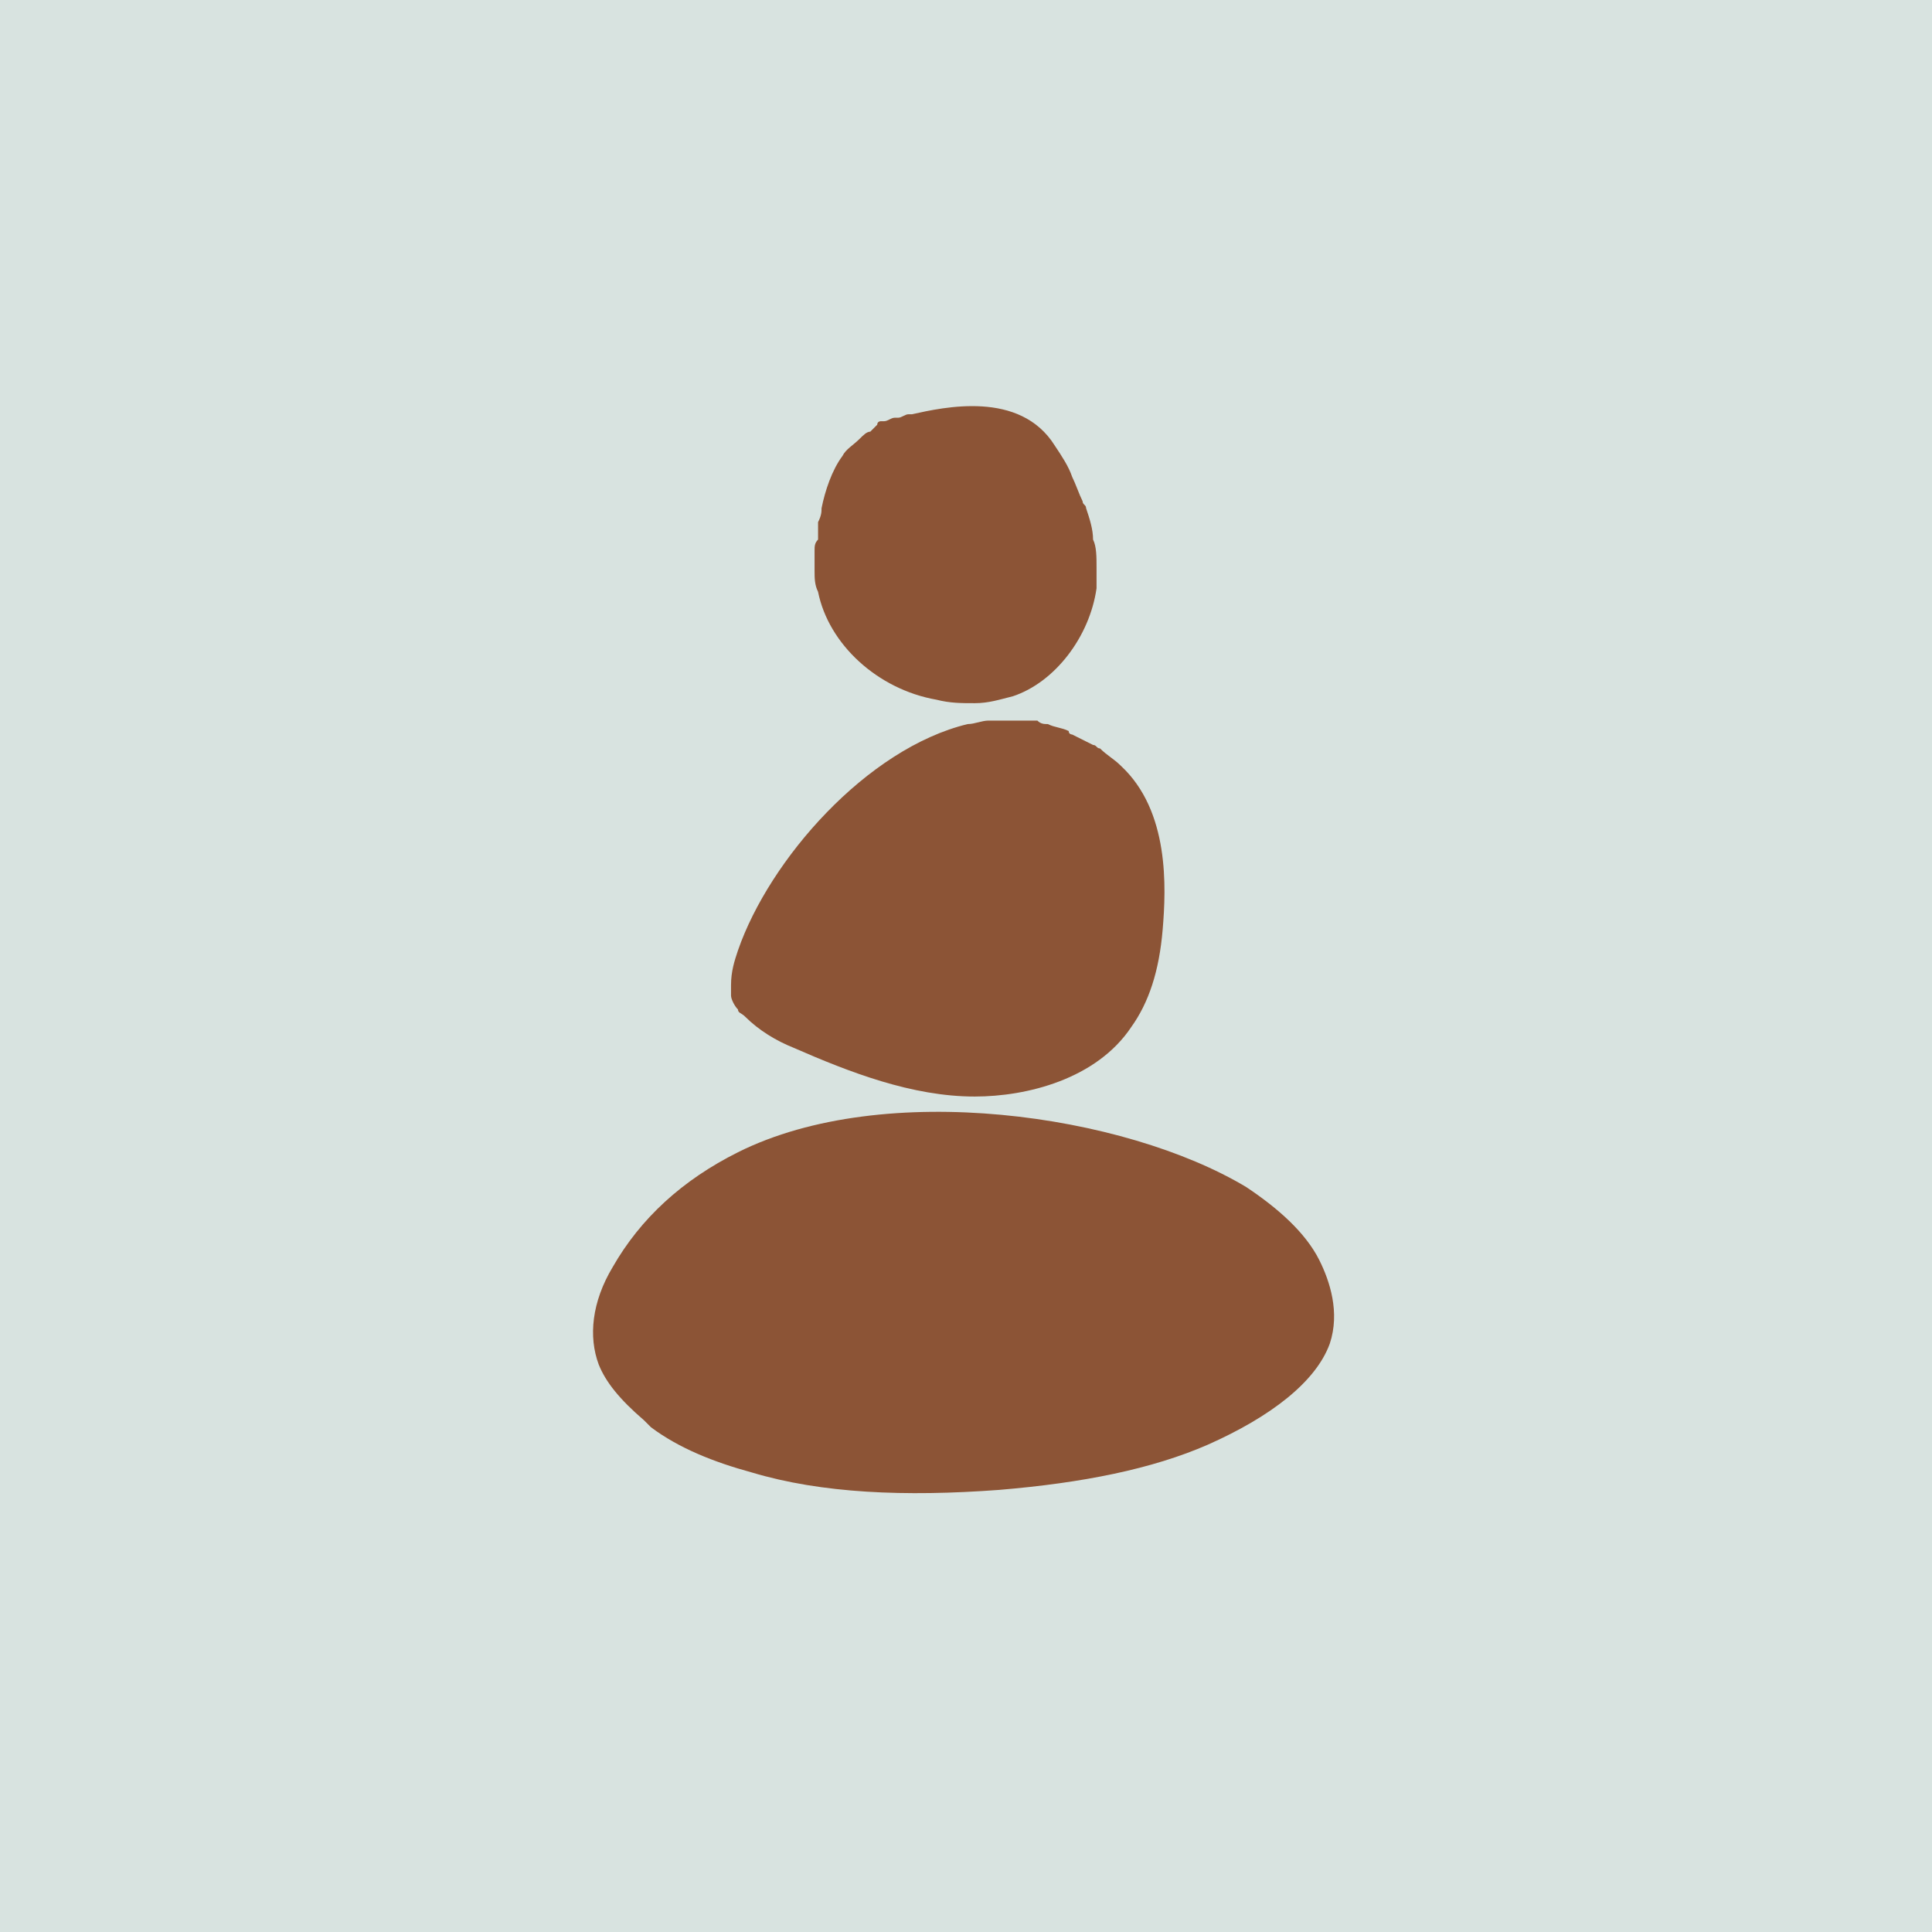 <?xml version="1.0" encoding="UTF-8"?>
<svg data-bbox="0 0 55.5 55.5" viewBox="0 0 55.5 55.5" xmlns="http://www.w3.org/2000/svg" data-type="color">
    <g>
        <switch>
            <g>
                <path fill="#d8e3e0" d="M55.5 0v55.5H0V0h55.5z" data-color="1"/>
                <path d="M23.4 15.8v.6c0 .2 0 .4.1.6.3 1.5 1.7 2.8 3.4 3.1.4.1.7.1 1.1.1.4 0 .7-.1 1.1-.2 1.2-.4 2.2-1.7 2.4-3.1v-.6c0-.3 0-.6-.1-.8 0-.3-.1-.6-.2-.9 0-.1-.1-.1-.1-.2-.1-.2-.2-.5-.3-.7-.1-.3-.3-.6-.5-.9-1-1.6-3.2-1.1-4.1-.9h-.1c-.1 0-.2.1-.3.1h-.1c-.1 0-.2.1-.3.1h-.1s-.1 0-.1.1l-.2.2c-.1 0-.2.1-.3.2-.2.2-.4.3-.5.5-.3.4-.5 1-.6 1.5 0 .1 0 .2-.1.4v.5c-.1.1-.1.2-.1.3z" fill="#8c5436" data-color="2"/>
                <path d="M22.8 30.1c1.6.7 3.4 1.4 5.2 1.4 1.5 0 3.5-.5 4.5-2 .5-.7.8-1.6.9-2.8.1-1.2.2-3.4-1.2-4.7-.2-.2-.4-.3-.6-.5-.1 0-.1-.1-.2-.1l-.6-.3s-.1 0-.1-.1c-.2-.1-.4-.1-.6-.2-.1 0-.2 0-.3-.1h-1.4c-.2 0-.4.1-.6.1-2.9.7-5.7 3.9-6.6 6.5-.1.3-.2.6-.2 1v.3c0 .1.1.3.2.4 0 .1.1.1.2.2.4.4.9.7 1.4.9z" fill="#8c5436" data-color="2"/>
                <path d="M35.8 34.1c-3.5-2.1-10.4-3.1-14.6-1-1.6.8-2.8 1.9-3.6 3.3-.6 1-.7 2-.4 2.8.2.5.6 1 1.3 1.6l.2.2c.8.6 1.8 1 2.9 1.3 2 .6 4.4.7 7.1.5 2.4-.2 4.4-.6 6-1.3 1.8-.8 3.1-1.8 3.5-2.9.3-.9 0-1.8-.3-2.4-.4-.8-1.2-1.5-2.1-2.1z" fill="#8c5436" data-color="2"/>
            </g>
        </switch>
    </g>
</svg>
